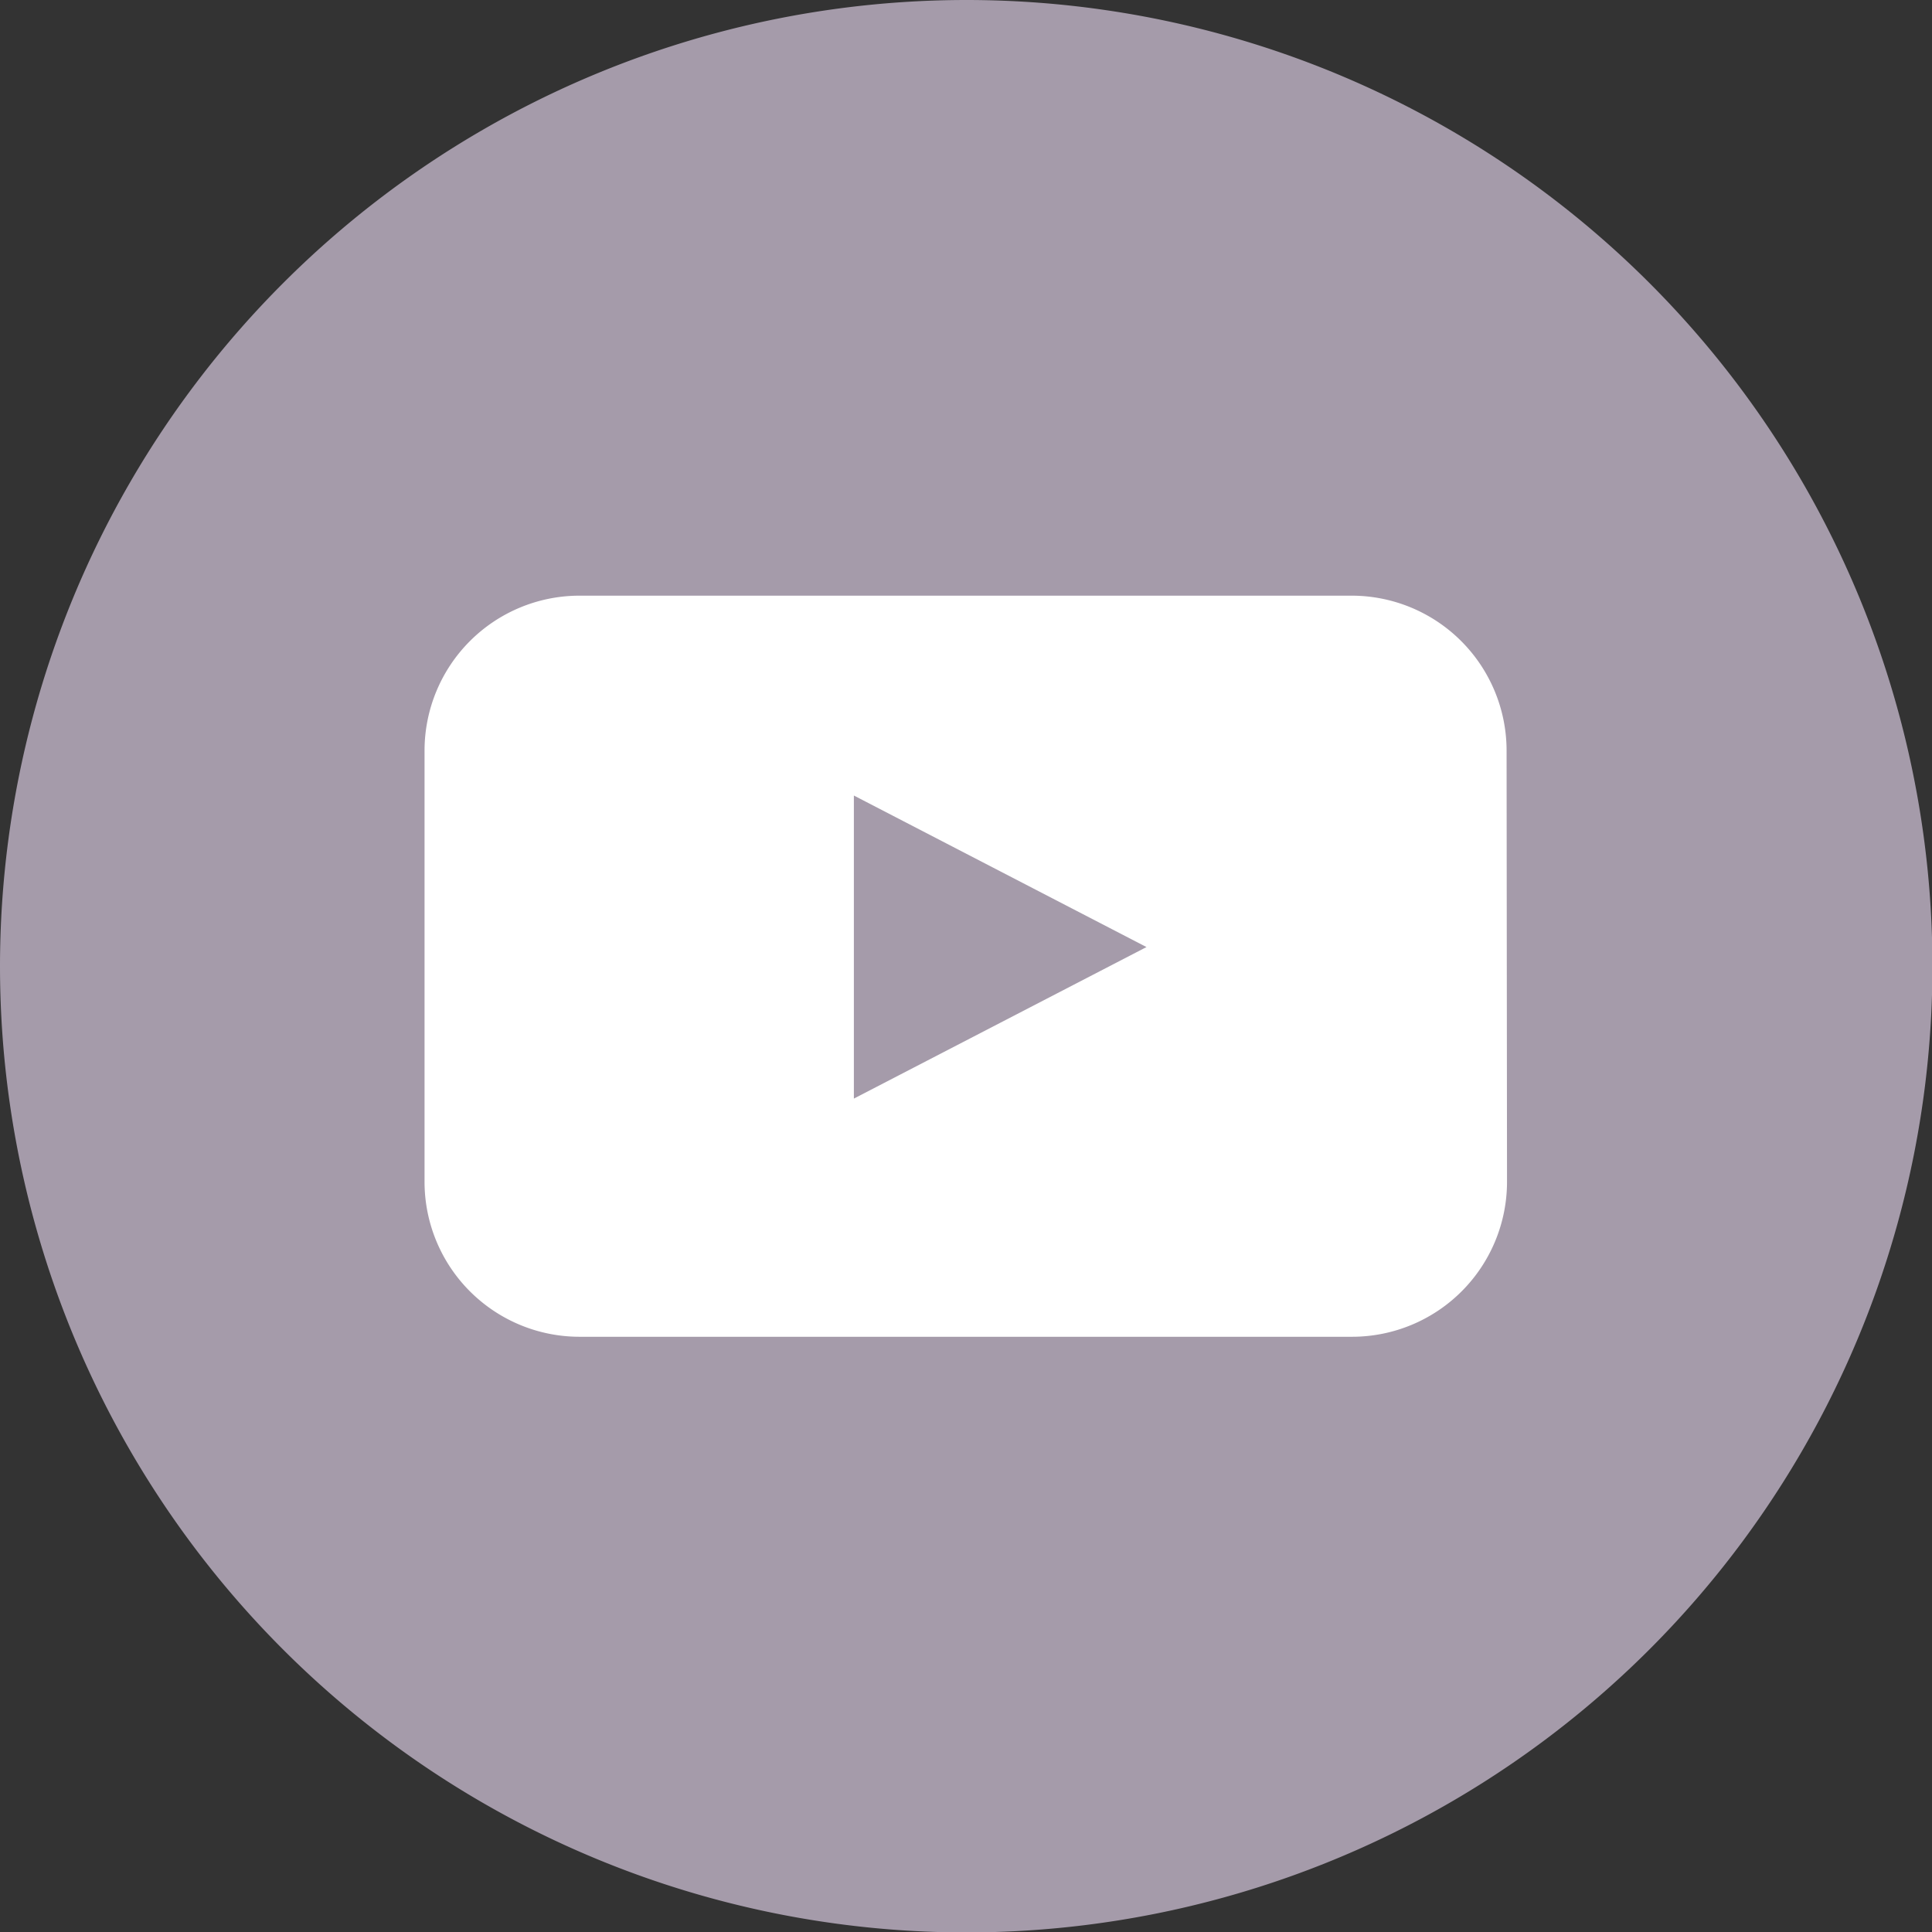 <svg xmlns="http://www.w3.org/2000/svg" xmlns:xlink="http://www.w3.org/1999/xlink" viewBox="0 0 44.37 44.37"><rect x="0" y="0" width="44.37" height="44.37" fill="#333333" stroke="none"/><defs><style>.cls-1{fill:none;}.cls-2{clip-path:url(#clip-path);}.cls-3{fill:#a59baa;}.cls-4{fill:#fff;}</style><clipPath id="clip-path" transform="translate(-1.25 -1.58)"><rect class="cls-1" width="47" height="47"/></clipPath></defs><g id="レイヤー_2" data-name="レイヤー 2"><g id="レイヤー_1-2" data-name="レイヤー 1"><g class="cls-2"><path class="cls-3" d="M23.43,1.58A22.19,22.19,0,1,1,1.25,23.77,22.2,22.2,0,0,1,23.43,1.58" transform="translate(-1.25 -1.58)"/><path class="cls-4" d="M20.86,26.81l6.72-3.48-6.72-3.48Zm15,1.92a3.56,3.56,0,0,1-3.55,3.55H14.56A3.56,3.56,0,0,1,11,28.73V18.81a3.56,3.56,0,0,1,3.55-3.55H32.3a3.56,3.56,0,0,1,3.55,3.55Z" transform="translate(-1.25 -1.58)"/></g></g></g></svg>